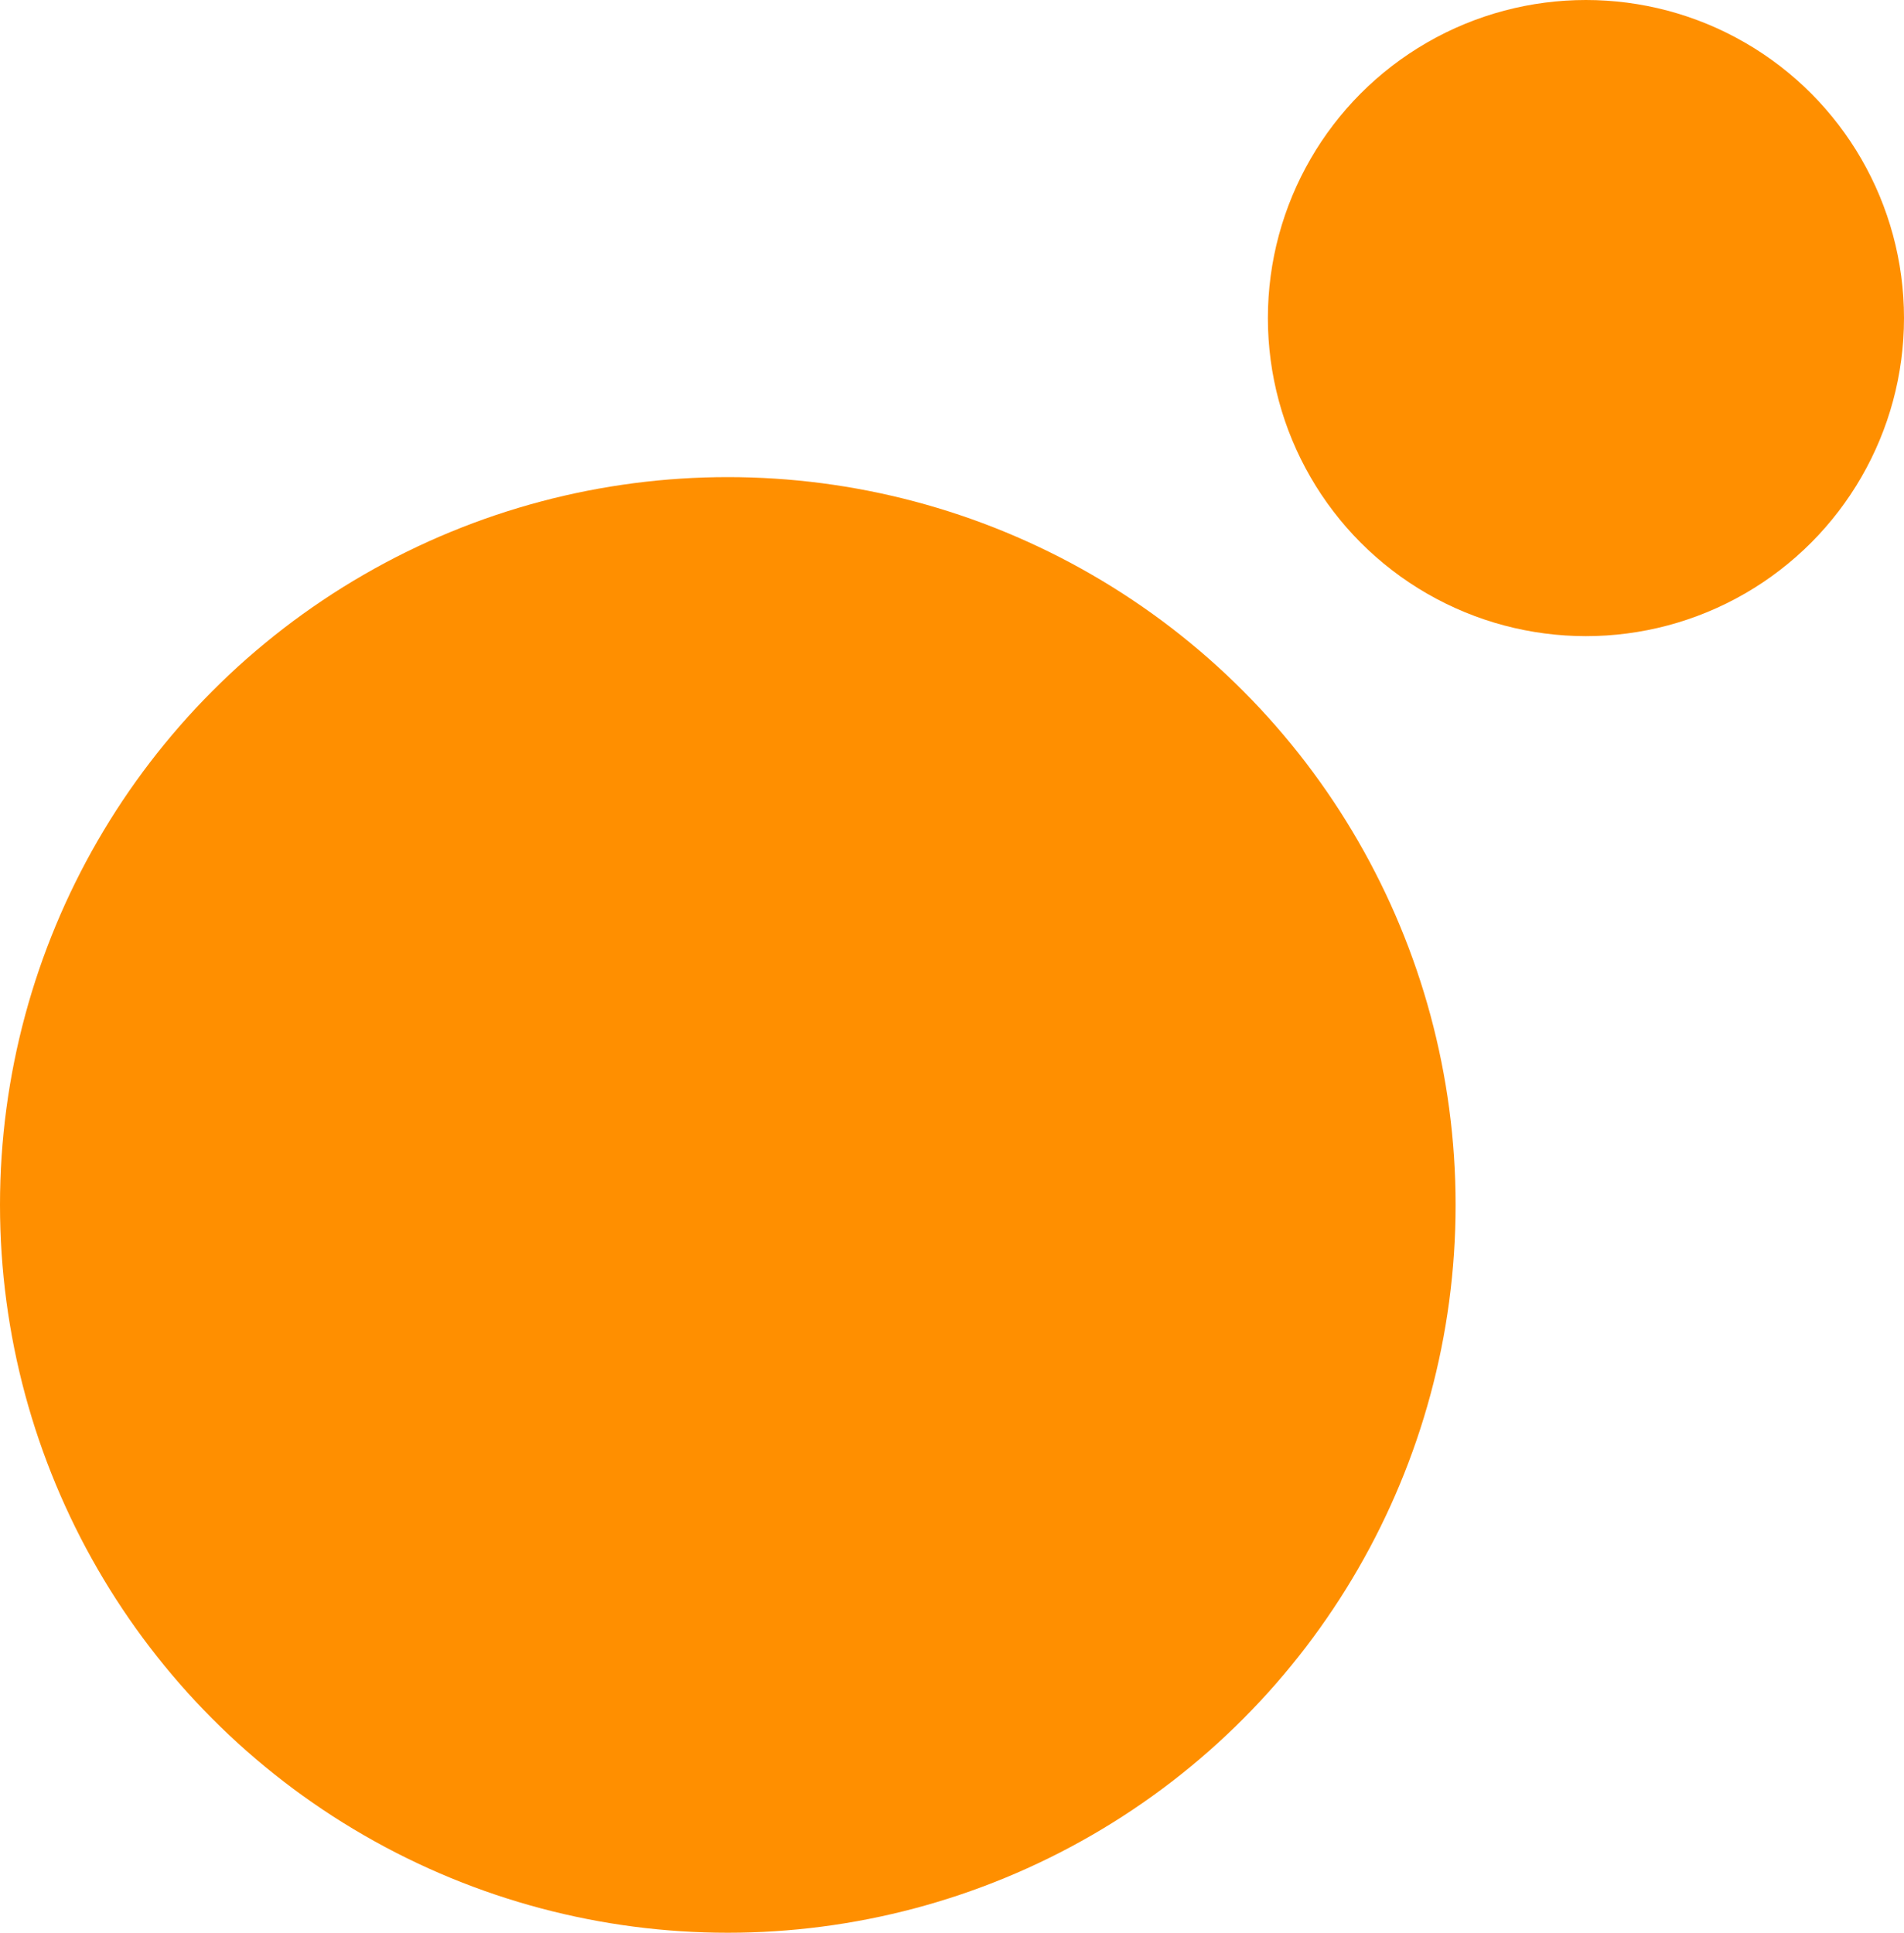 <?xml version="1.0" encoding="UTF-8"?>
<svg xmlns="http://www.w3.org/2000/svg" id="Lag_1" data-name="Lag 1" viewBox="0 0 30.53 30.99">
  <defs>
    <style>.cls-1{fill:#ff8f00;}</style>
  </defs>
  <title>favi-ps</title>
  <circle class="cls-1" cx="11.67" cy="19.32" r="11.67"></circle>
  <circle class="cls-1" cx="25.43" cy="5.1" r="5.1"></circle>
</svg>
